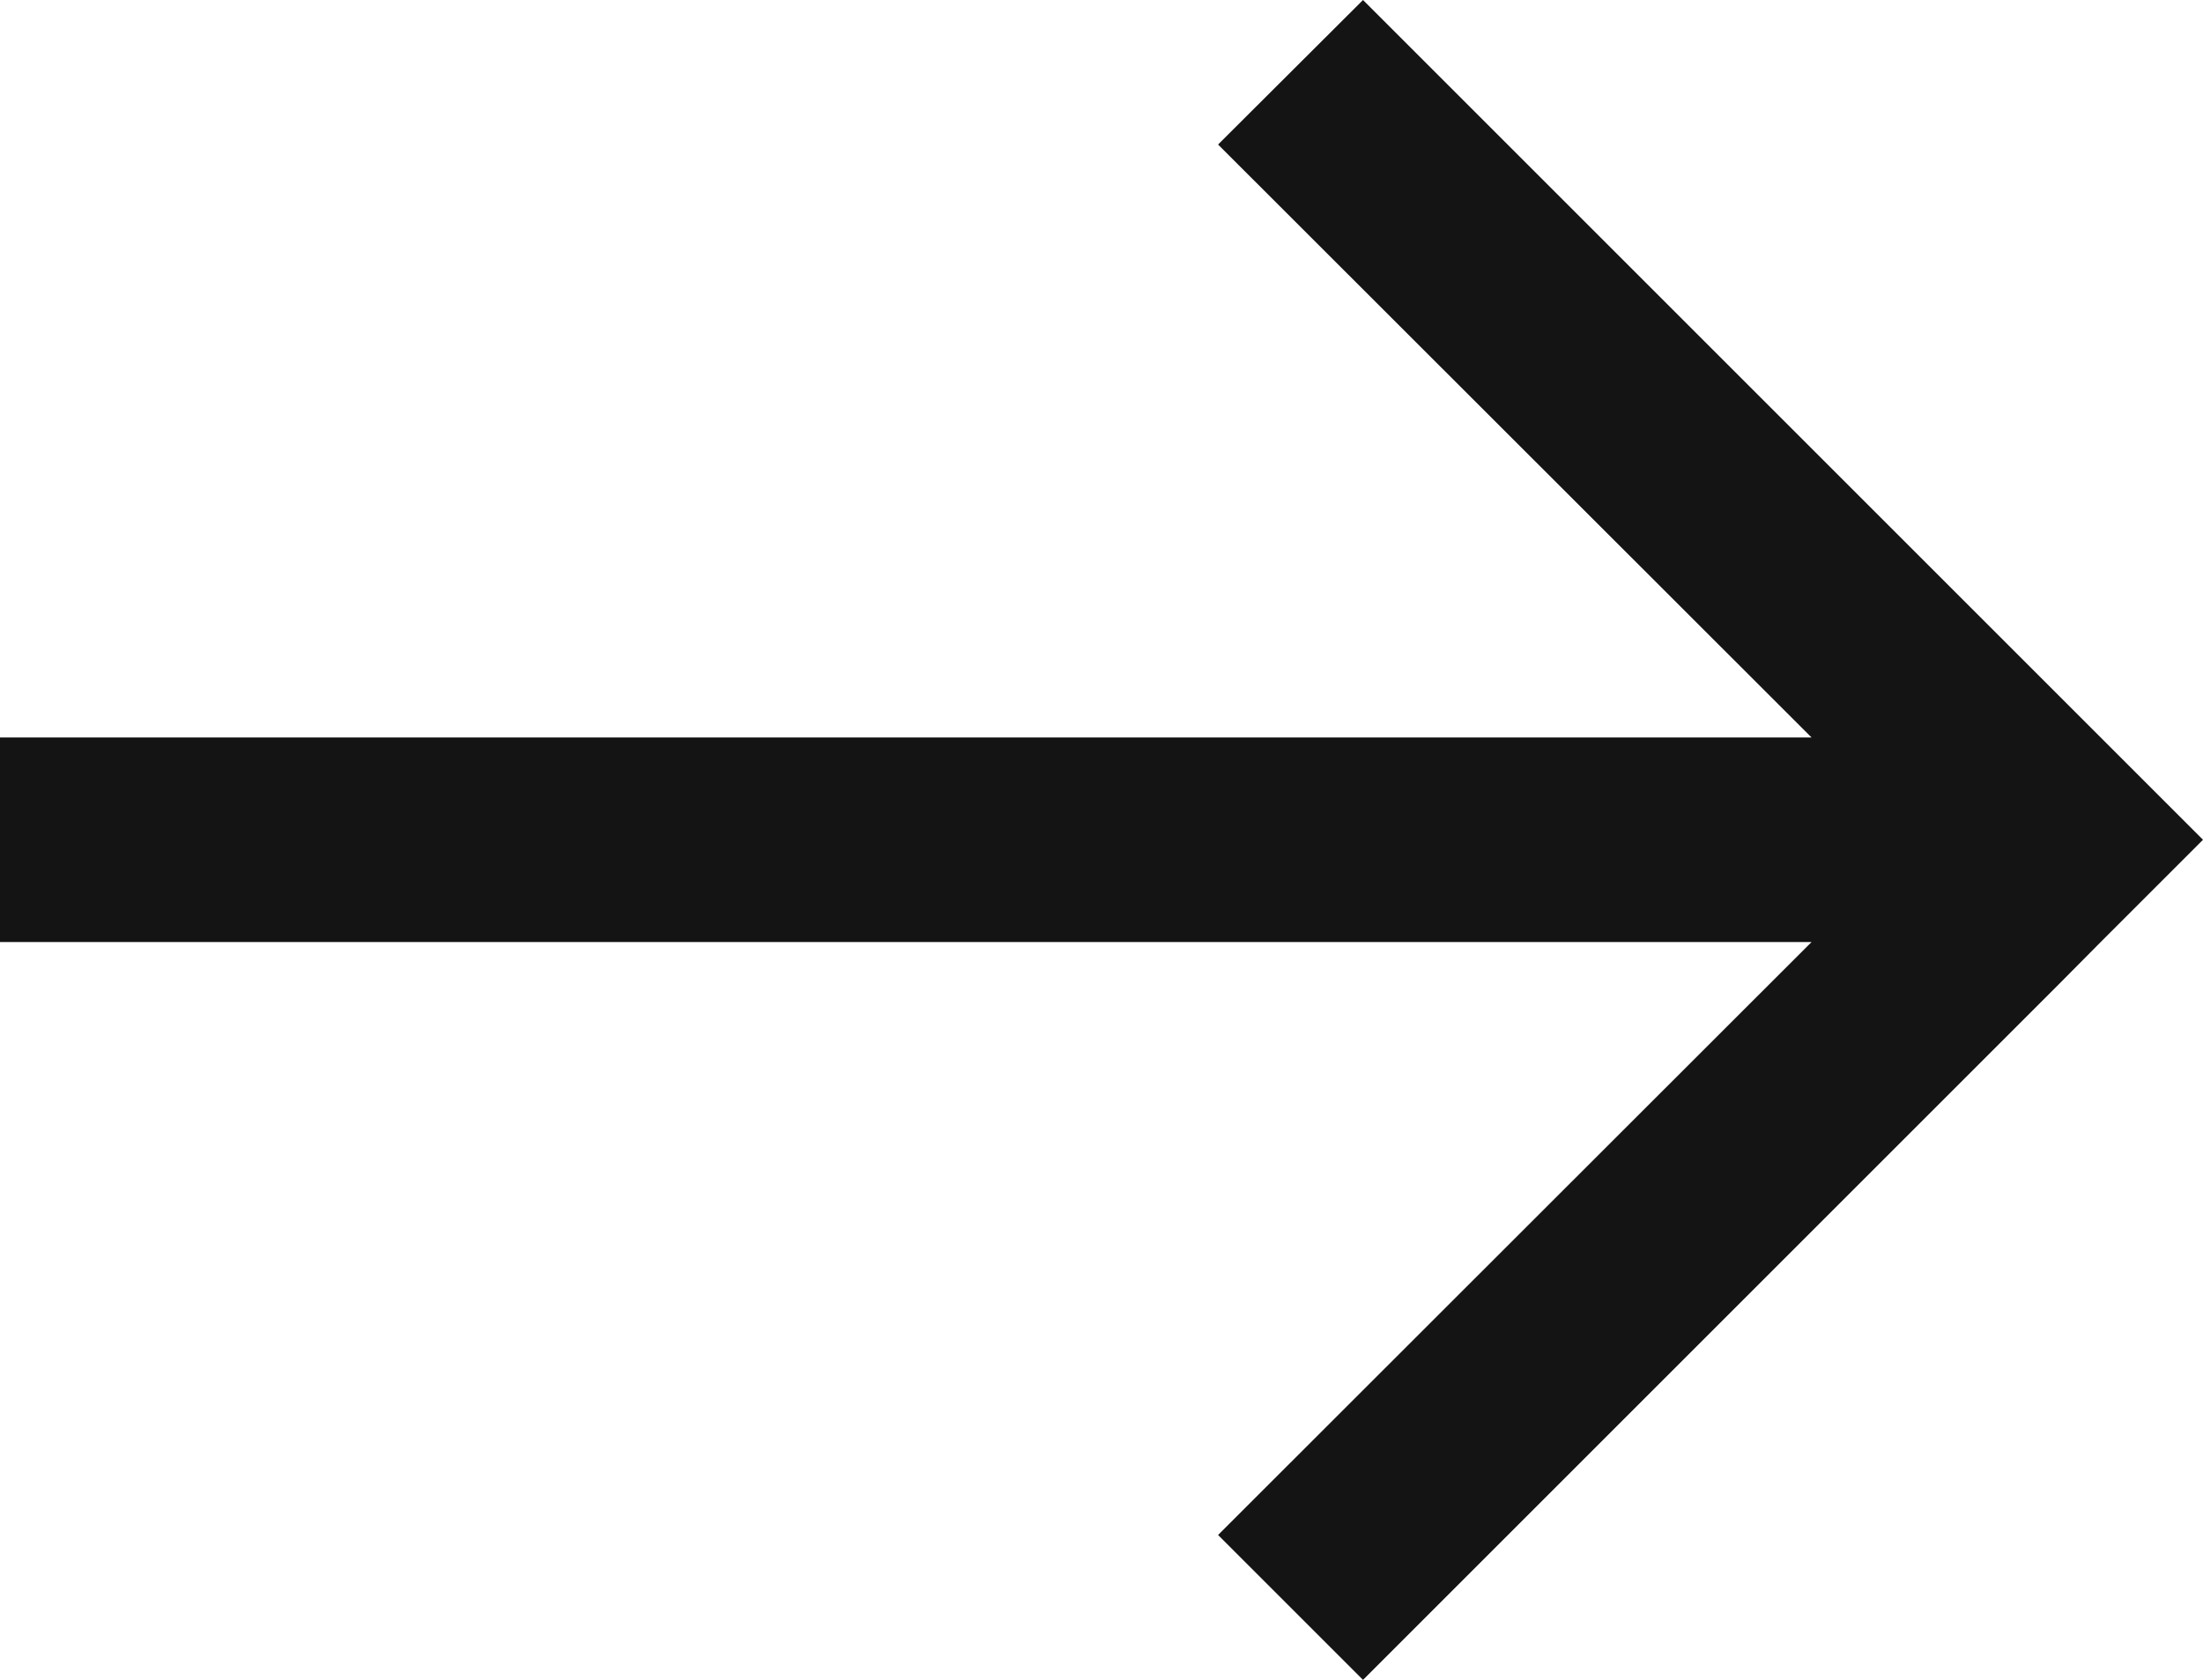 <?xml version="1.0" encoding="UTF-8"?>
<svg id="Layer_2" data-name="Layer 2" xmlns="http://www.w3.org/2000/svg" viewBox="0 0 59.43 45.33">
  <defs>
    <style>
      .cls-1 {
        fill: #141414;
      }
    </style>
  </defs>
  <g id="Section_4_Category_selection_" data-name="Section 4 (Category selection)">
    <polygon class="cls-1" points="56.67 19.9 55.53 18.76 36.77 0 32.86 3.9 48.87 19.9 0 19.9 0 25.42 48.87 25.42 32.86 41.42 36.77 45.33 55.53 26.57 56.67 25.42 59.43 22.66 56.67 19.9"/>
  </g>
</svg>